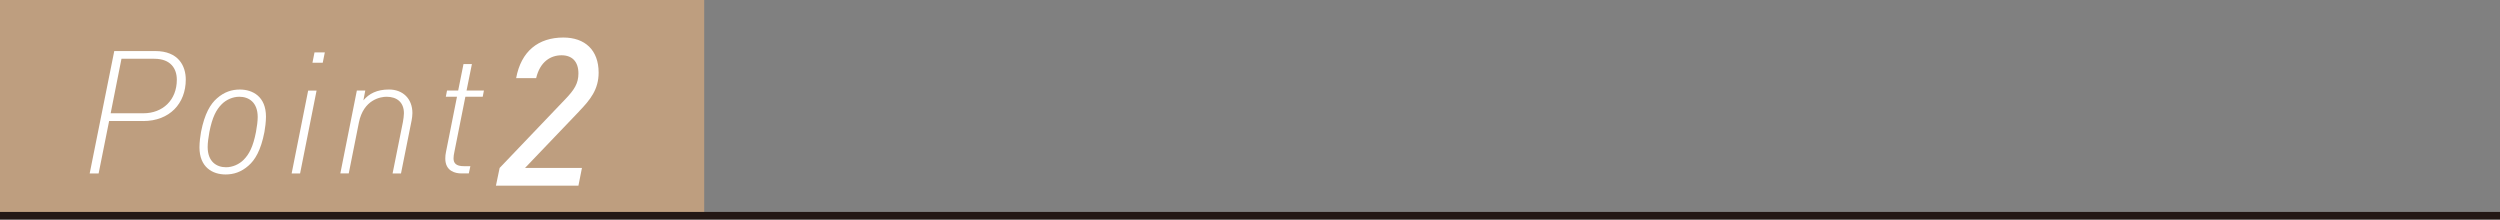 <svg viewBox="0 0 710.03 62.35" xmlns="http://www.w3.org/2000/svg"><rect x="0" y="0" width="710.03" height="62.35" fill="#808080" stroke="none"/><path d="m0 0h200v61.27h-200z" fill="#be9e7f"/><g fill="#fff"><path d="m40.66 34.37h-9.67l-2.98 14.89h-2.54l6.98-34.76h11.62c6.64 0 8.69 4.25 8.69 8.11 0 6.74-4.54 11.77-12.11 11.77zm3.17-17.68h-9.33l-3.07 15.48h9.32c5.42 0 9.47-3.71 9.47-9.52 0-3.08-1.66-5.96-6.4-5.96z"/><path d="m75.1 37.49c-1.02 5.27-2.68 7.96-4.54 9.57-2.05 1.81-4.2 2.49-6.49 2.49-3.66 0-7.42-2-7.42-7.71 0-1.42.24-3.32.44-4.35 1.03-5.27 2.69-7.96 4.54-9.57 2.05-1.81 4.2-2.49 6.49-2.49 3.66 0 7.42 2 7.42 7.71 0 1.42-.25 3.32-.44 4.35zm-7.13-10.01c-1.86 0-3.71.83-4.98 2.1-1.56 1.56-2.69 3.66-3.52 7.91-.29 1.56-.49 3.12-.49 4.25 0 4.2 2.54 5.76 5.22 5.76 1.86 0 3.71-.83 4.98-2.1 1.56-1.56 2.69-3.66 3.52-7.91.29-1.56.49-3.12.49-4.25 0-4.2-2.54-5.76-5.22-5.76z"/><path d="m85.22 49.26h-2.39l4.69-23.53h2.39l-4.68 23.53zm6.45-31.44h-2.93l.58-2.93h2.93l-.59 2.93z"/><path d="m116.87 34.37-2.98 14.89h-2.39l2.93-14.6c.14-.83.29-1.76.29-2.49 0-3.17-2.05-4.69-4.93-4.69-1.66 0-6.54.78-7.86 7.32l-2.88 14.45h-2.39l4.69-23.53h2.39l-.53 2.78c1.61-1.91 3.85-3.08 7.28-3.08 3.9 0 6.64 2.59 6.64 6.69 0 .59-.1 1.51-.25 2.25z"/><path d="m137.1 27.48h-4.93l-3.12 15.67c-.15.78-.24 1.17-.24 1.81 0 1.37.68 2.24 2.98 2.24h1.8l-.44 2.05h-2.19c-1.61 0-4.49-.63-4.49-4.2 0-.63.05-1.27.2-1.91l3.12-15.67h-3.17l.34-1.76h3.17l1.51-7.52h2.39l-1.52 7.52h4.93l-.34 1.76z"/><path d="m164.52 31.59-15.41 16.11h16.17l-1 5.04h-23.43l1.05-5.04 18.75-19.63c2.46-2.58 3.63-4.39 3.63-7.21 0-3.34-1.76-5.16-4.8-5.16s-6.09 1.76-7.21 6.5h-5.68c1.41-7.68 6.33-11.54 13.41-11.54 6.15 0 10.02 3.57 10.02 9.96 0 4.8-2.4 7.73-5.51 10.96z"/></g><path d="m0 61.27h710.03" fill="#231815" stroke="#231815" stroke-miterlimit="10" stroke-width="2.15"/></svg>